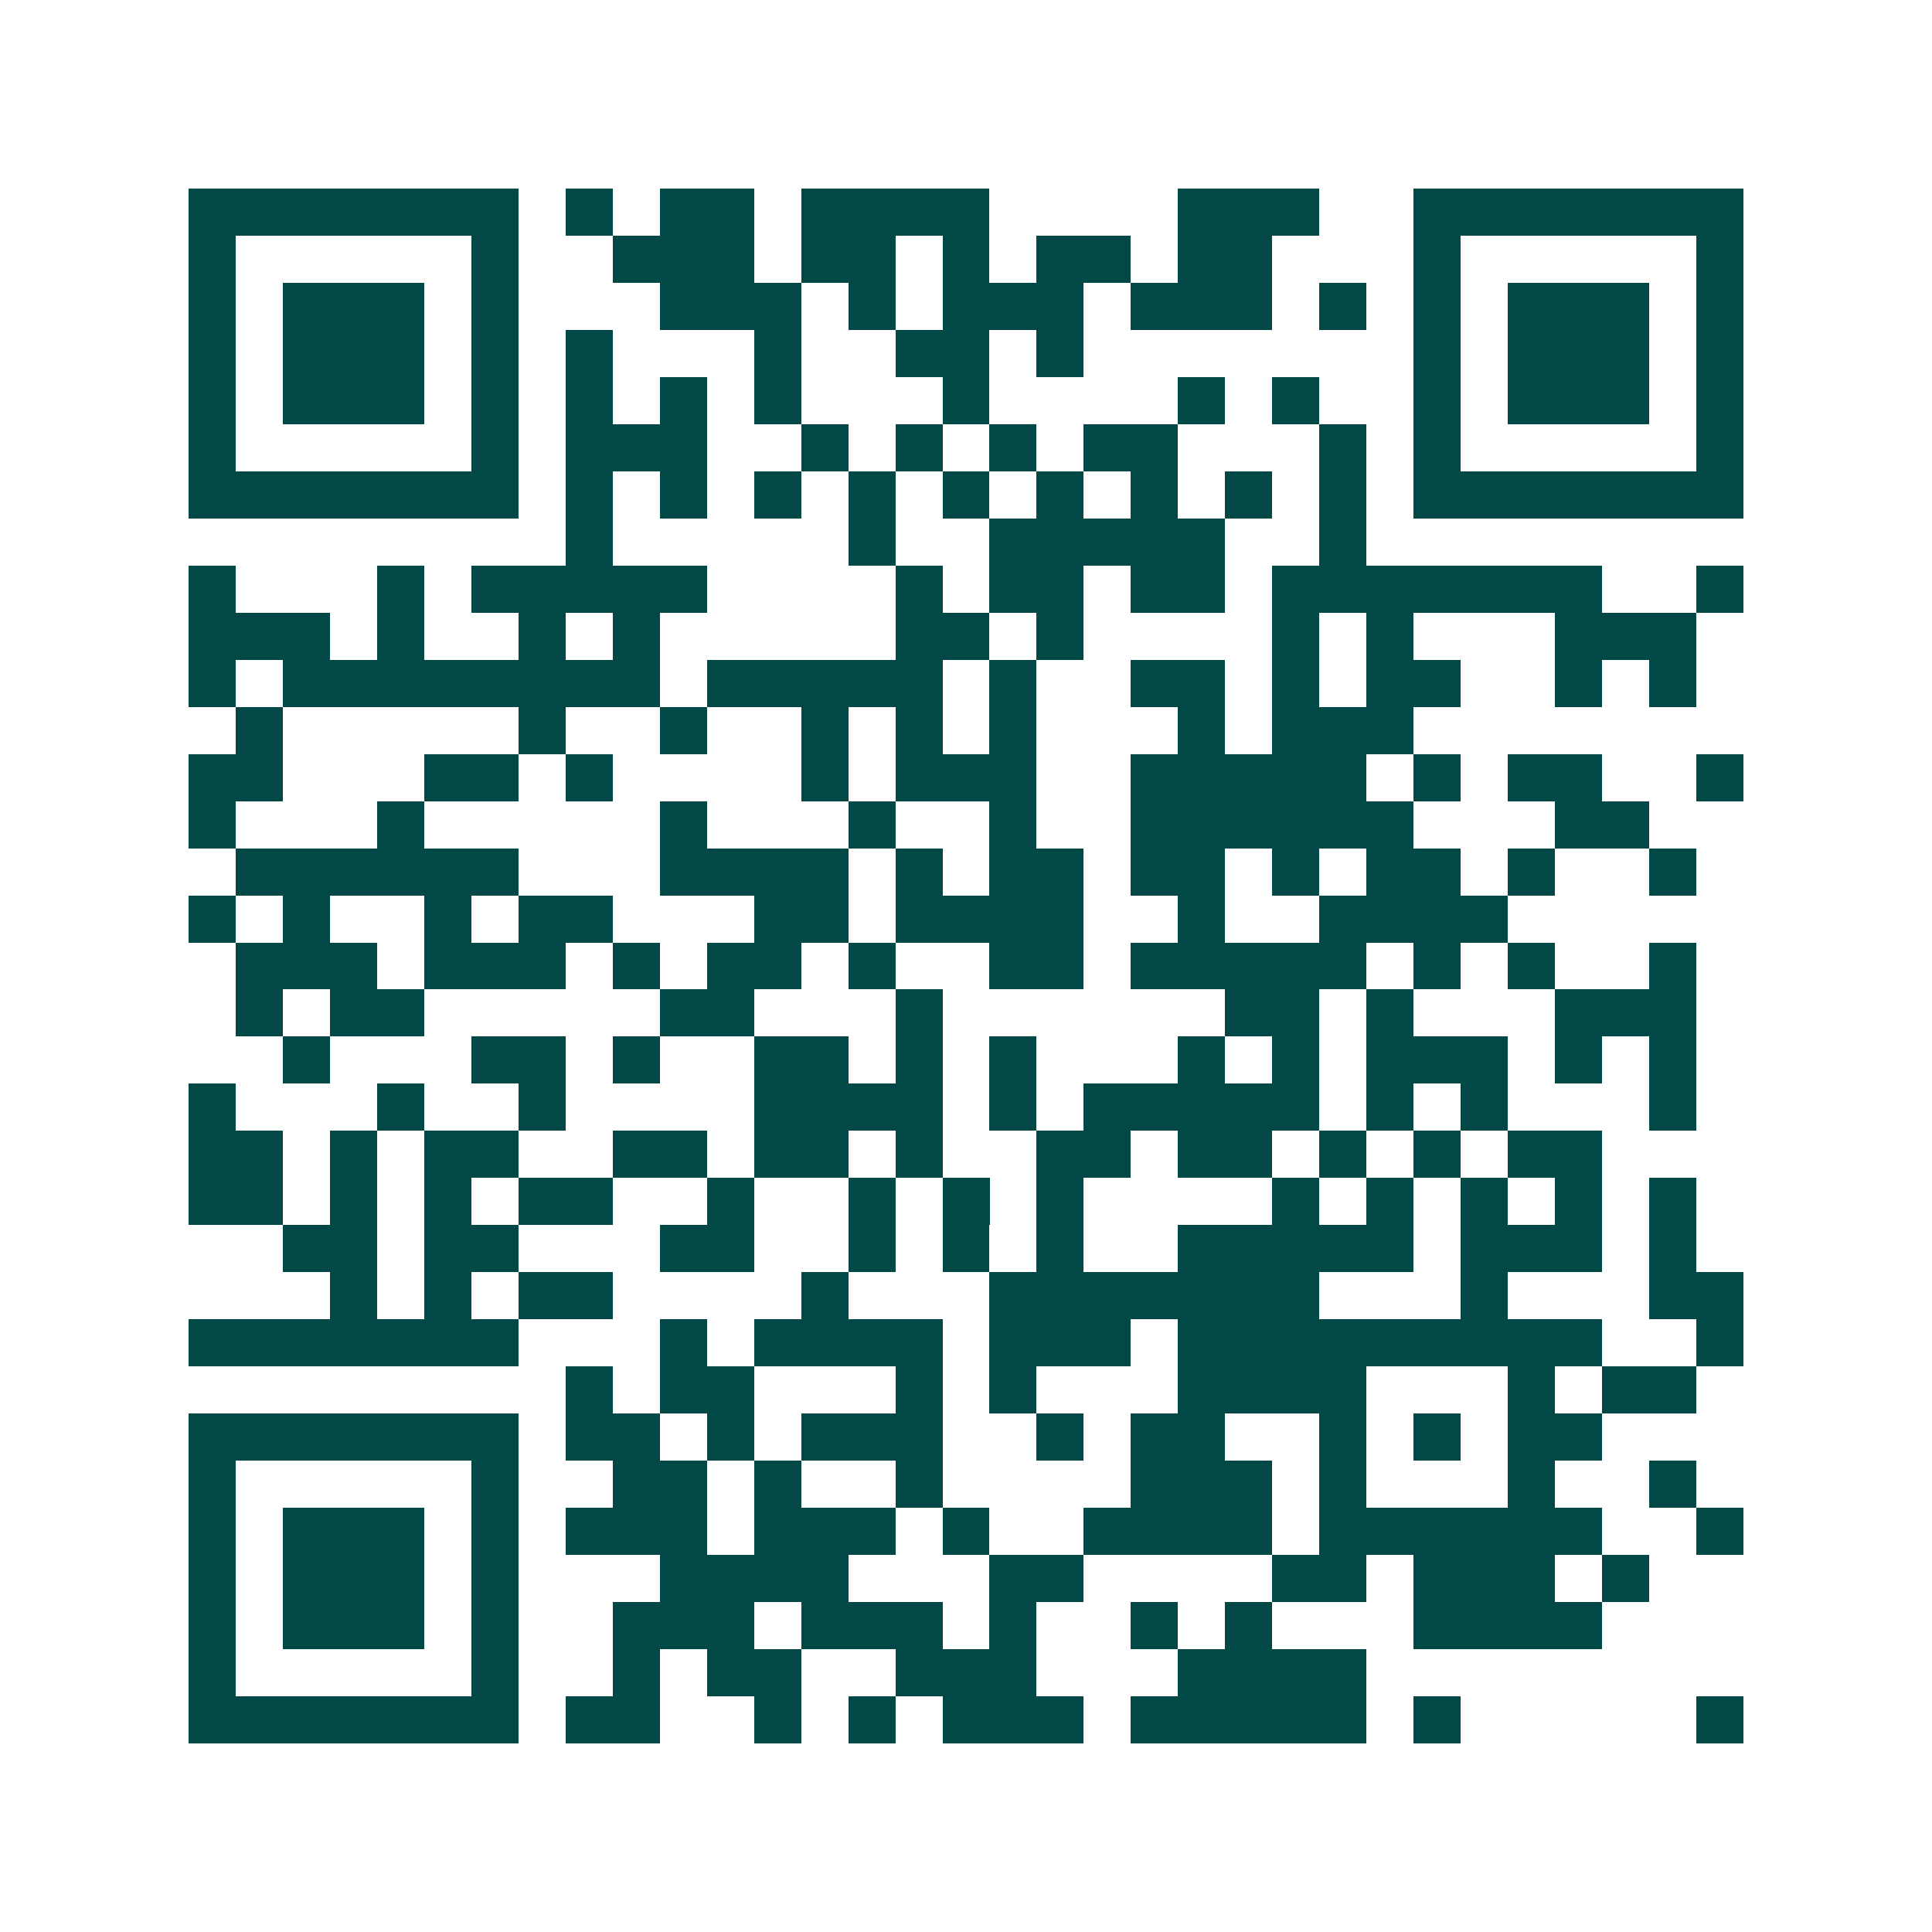 <svg xmlns="http://www.w3.org/2000/svg" width="200" height="200" viewBox="0 0 41 41" shape-rendering="crispEdges"><path fill="#ffffff" d="M0 0h41v41H0z"/><path stroke="#014847" d="M4 4.5h7m1 0h1m1 0h2m1 0h4m4 0h3m2 0h7M4 5.5h1m5 0h1m2 0h3m1 0h2m1 0h1m1 0h2m1 0h2m3 0h1m5 0h1M4 6.5h1m1 0h3m1 0h1m3 0h3m1 0h1m1 0h3m1 0h3m1 0h1m1 0h1m1 0h3m1 0h1M4 7.5h1m1 0h3m1 0h1m1 0h1m3 0h1m2 0h2m1 0h1m7 0h1m1 0h3m1 0h1M4 8.5h1m1 0h3m1 0h1m1 0h1m1 0h1m1 0h1m3 0h1m4 0h1m1 0h1m2 0h1m1 0h3m1 0h1M4 9.5h1m5 0h1m1 0h3m2 0h1m1 0h1m1 0h1m1 0h2m3 0h1m1 0h1m5 0h1M4 10.5h7m1 0h1m1 0h1m1 0h1m1 0h1m1 0h1m1 0h1m1 0h1m1 0h1m1 0h1m1 0h7M12 11.5h1m5 0h1m2 0h5m2 0h1M4 12.5h1m3 0h1m1 0h5m4 0h1m1 0h2m1 0h2m1 0h7m2 0h1M4 13.5h3m1 0h1m2 0h1m1 0h1m5 0h2m1 0h1m4 0h1m1 0h1m3 0h3M4 14.5h1m1 0h8m1 0h5m1 0h1m2 0h2m1 0h1m1 0h2m2 0h1m1 0h1M5 15.5h1m5 0h1m2 0h1m2 0h1m1 0h1m1 0h1m3 0h1m1 0h3M4 16.5h2m3 0h2m1 0h1m4 0h1m1 0h3m2 0h5m1 0h1m1 0h2m2 0h1M4 17.5h1m3 0h1m5 0h1m3 0h1m2 0h1m2 0h6m3 0h2M5 18.5h6m3 0h4m1 0h1m1 0h2m1 0h2m1 0h1m1 0h2m1 0h1m2 0h1M4 19.5h1m1 0h1m2 0h1m1 0h2m3 0h2m1 0h4m2 0h1m2 0h4M5 20.5h3m1 0h3m1 0h1m1 0h2m1 0h1m2 0h2m1 0h5m1 0h1m1 0h1m2 0h1M5 21.5h1m1 0h2m5 0h2m3 0h1m6 0h2m1 0h1m3 0h3M6 22.5h1m3 0h2m1 0h1m2 0h2m1 0h1m1 0h1m3 0h1m1 0h1m1 0h3m1 0h1m1 0h1M4 23.5h1m3 0h1m2 0h1m4 0h4m1 0h1m1 0h5m1 0h1m1 0h1m3 0h1M4 24.5h2m1 0h1m1 0h2m2 0h2m1 0h2m1 0h1m2 0h2m1 0h2m1 0h1m1 0h1m1 0h2M4 25.5h2m1 0h1m1 0h1m1 0h2m2 0h1m2 0h1m1 0h1m1 0h1m4 0h1m1 0h1m1 0h1m1 0h1m1 0h1M6 26.5h2m1 0h2m3 0h2m2 0h1m1 0h1m1 0h1m2 0h5m1 0h3m1 0h1M7 27.5h1m1 0h1m1 0h2m4 0h1m3 0h7m3 0h1m3 0h2M4 28.5h7m3 0h1m1 0h4m1 0h3m1 0h9m2 0h1M12 29.5h1m1 0h2m3 0h1m1 0h1m3 0h4m3 0h1m1 0h2M4 30.5h7m1 0h2m1 0h1m1 0h3m2 0h1m1 0h2m2 0h1m1 0h1m1 0h2M4 31.5h1m5 0h1m2 0h2m1 0h1m2 0h1m4 0h3m1 0h1m3 0h1m2 0h1M4 32.5h1m1 0h3m1 0h1m1 0h3m1 0h3m1 0h1m2 0h4m1 0h6m2 0h1M4 33.5h1m1 0h3m1 0h1m3 0h4m3 0h2m4 0h2m1 0h3m1 0h1M4 34.5h1m1 0h3m1 0h1m2 0h3m1 0h3m1 0h1m2 0h1m1 0h1m3 0h4M4 35.5h1m5 0h1m2 0h1m1 0h2m2 0h3m3 0h4M4 36.5h7m1 0h2m2 0h1m1 0h1m1 0h3m1 0h5m1 0h1m5 0h1"/></svg>
